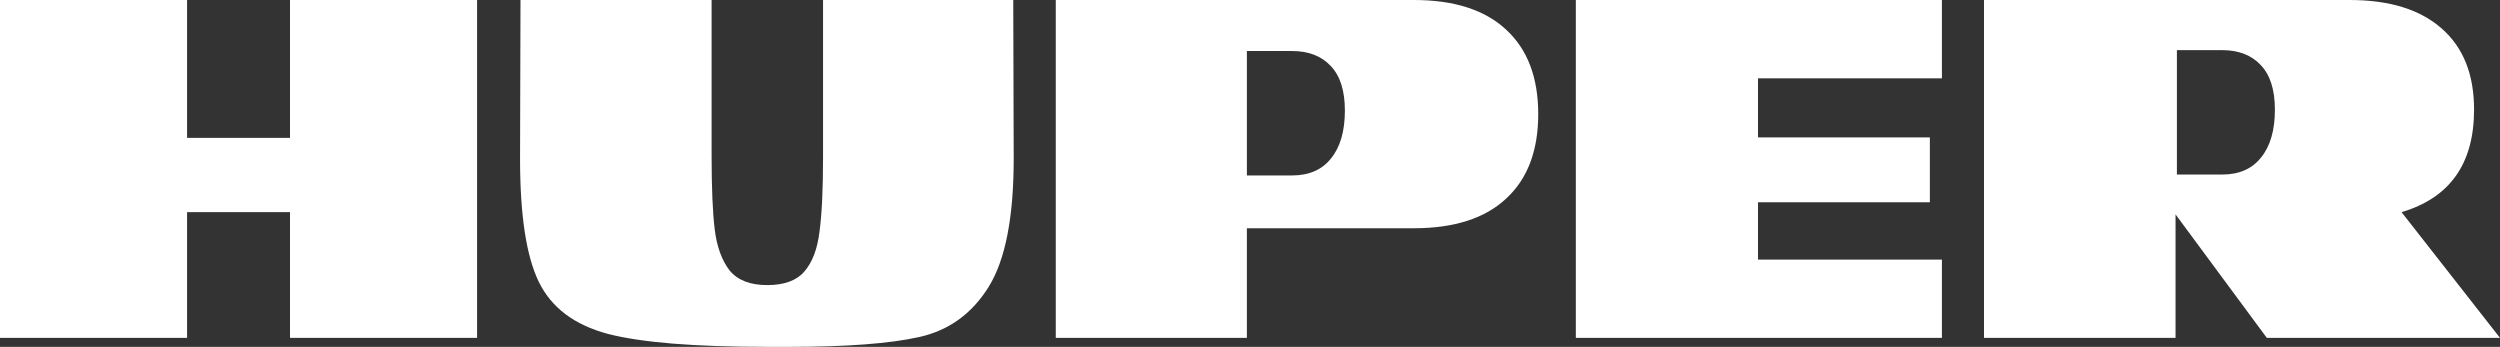 <?xml version="1.0" encoding="UTF-8" standalone="no"?>
<!-- Created with Inkscape (http://www.inkscape.org/) -->

<svg
   width="141.884mm"
   height="19.685mm"
   viewBox="0 0 141.884 19.685"
   version="1.1"
   id="svg1"
   inkscape:version="1.4.3 (0d15f75, 2025-12-25)"
   sodipodi:docname="HuperWordmark.svg"
   inkscape:export-filename="HuperWordmark.svg"
   inkscape:export-xdpi="96"
   inkscape:export-ydpi="96"
   xmlns:inkscape="http://www.inkscape.org/namespaces/inkscape"
   xmlns:sodipodi="http://sodipodi.sourceforge.net/DTD/sodipodi-0.dtd"
   xmlns="http://www.w3.org/2000/svg"
   xmlns:svg="http://www.w3.org/2000/svg">
  <rect x="0" y="0" width="141.884" height="19.685" fill="#333333" stroke="none"/>
  <sodipodi:namedview
     id="namedview1"
     pagecolor="#505050"
     bordercolor="#ffffff"
     borderopacity="1"
     inkscape:showpageshadow="0"
     inkscape:pageopacity="0"
     inkscape:pagecheckerboard="1"
     inkscape:deskcolor="#505050"
     inkscape:document-units="mm"
     inkscape:zoom="1.5554293"
     inkscape:cx="380.60232"
     inkscape:cy="205.40953"
     inkscape:window-width="1920"
     inkscape:window-height="1022"
     inkscape:window-x="1920"
     inkscape:window-y="30"
     inkscape:window-maximized="1"
     inkscape:current-layer="layer1" />
  <defs
     id="defs1" />
  <g
     inkscape:label="Layer 1"
     inkscape:groupmode="layer"
     id="layer1"
     transform="translate(-39.058,-59.07)">
    <path
       style="font-size:25.4px;font-family:DGMFette;-inkscape-font-specification:DGMFette;fill:#ffffff;stroke-width:0.265"
       d="m 39.058,59.07 h 10.617 v 7.823 h 5.842 v -7.823 h 10.617 v 19.177 h -10.617 v -7.137 h -5.842 v 7.137 h -10.617 z m 43.536,19.685 q -6.198,0 -9.042,-0.737 -2.845,-0.762 -3.912,-2.946 -1.067,-2.184 -1.067,-6.985 l 0.025,-9.017 h 10.846 v 8.865 q 0,2.692 0.178,4.166 0.178,1.448 0.838,2.311 0.686,0.838 2.134,0.838 1.448,0 2.108,-0.762 0.686,-0.787 0.864,-2.261 0.203,-1.473 0.203,-4.267 v -8.89 h 10.795 l 0.025,9.017 q 0,4.978 -1.422,7.264 -1.422,2.286 -3.937,2.845 -2.489,0.559 -7.366,0.559 z M 98.977,59.07 h 20.32 q 3.429,0 5.232,1.676 1.829,1.676 1.829,4.801 0,3.124 -1.829,4.801 -1.803,1.676 -5.232,1.676 h -9.474 v 6.223 H 98.977 Z m 13.411,9.957 q 1.448,0 2.21,-0.965 0.787,-0.965 0.787,-2.718 0,-1.702 -0.813,-2.54 -0.787,-0.838 -2.184,-0.838 h -2.565 v 7.061 z m 16.104,-9.957 h 20.777 v 4.445 h -10.439 v 3.353 h 9.754 v 3.683 h -9.754 v 3.251 h 10.439 v 4.445 h -20.777 z m 52.451,19.177 -5.588,-7.137 q 4.115,-1.219 4.115,-5.817 0,-2.997 -1.829,-4.597 -1.829,-1.626 -5.232,-1.626 h -20.752 v 19.177 h 10.871 v -7.01 l 5.182,7.01 z m -12.776,-12.954 q 0,1.753 -0.787,2.718 -0.762,0.965 -2.21,0.965 h -2.565 v -7.061 h 2.565 q 1.397,0 2.184,0.838 0.813,0.838 0.813,2.54 z"
       id="text1"
       aria-label="HUPER" />
  </g>
</svg>
